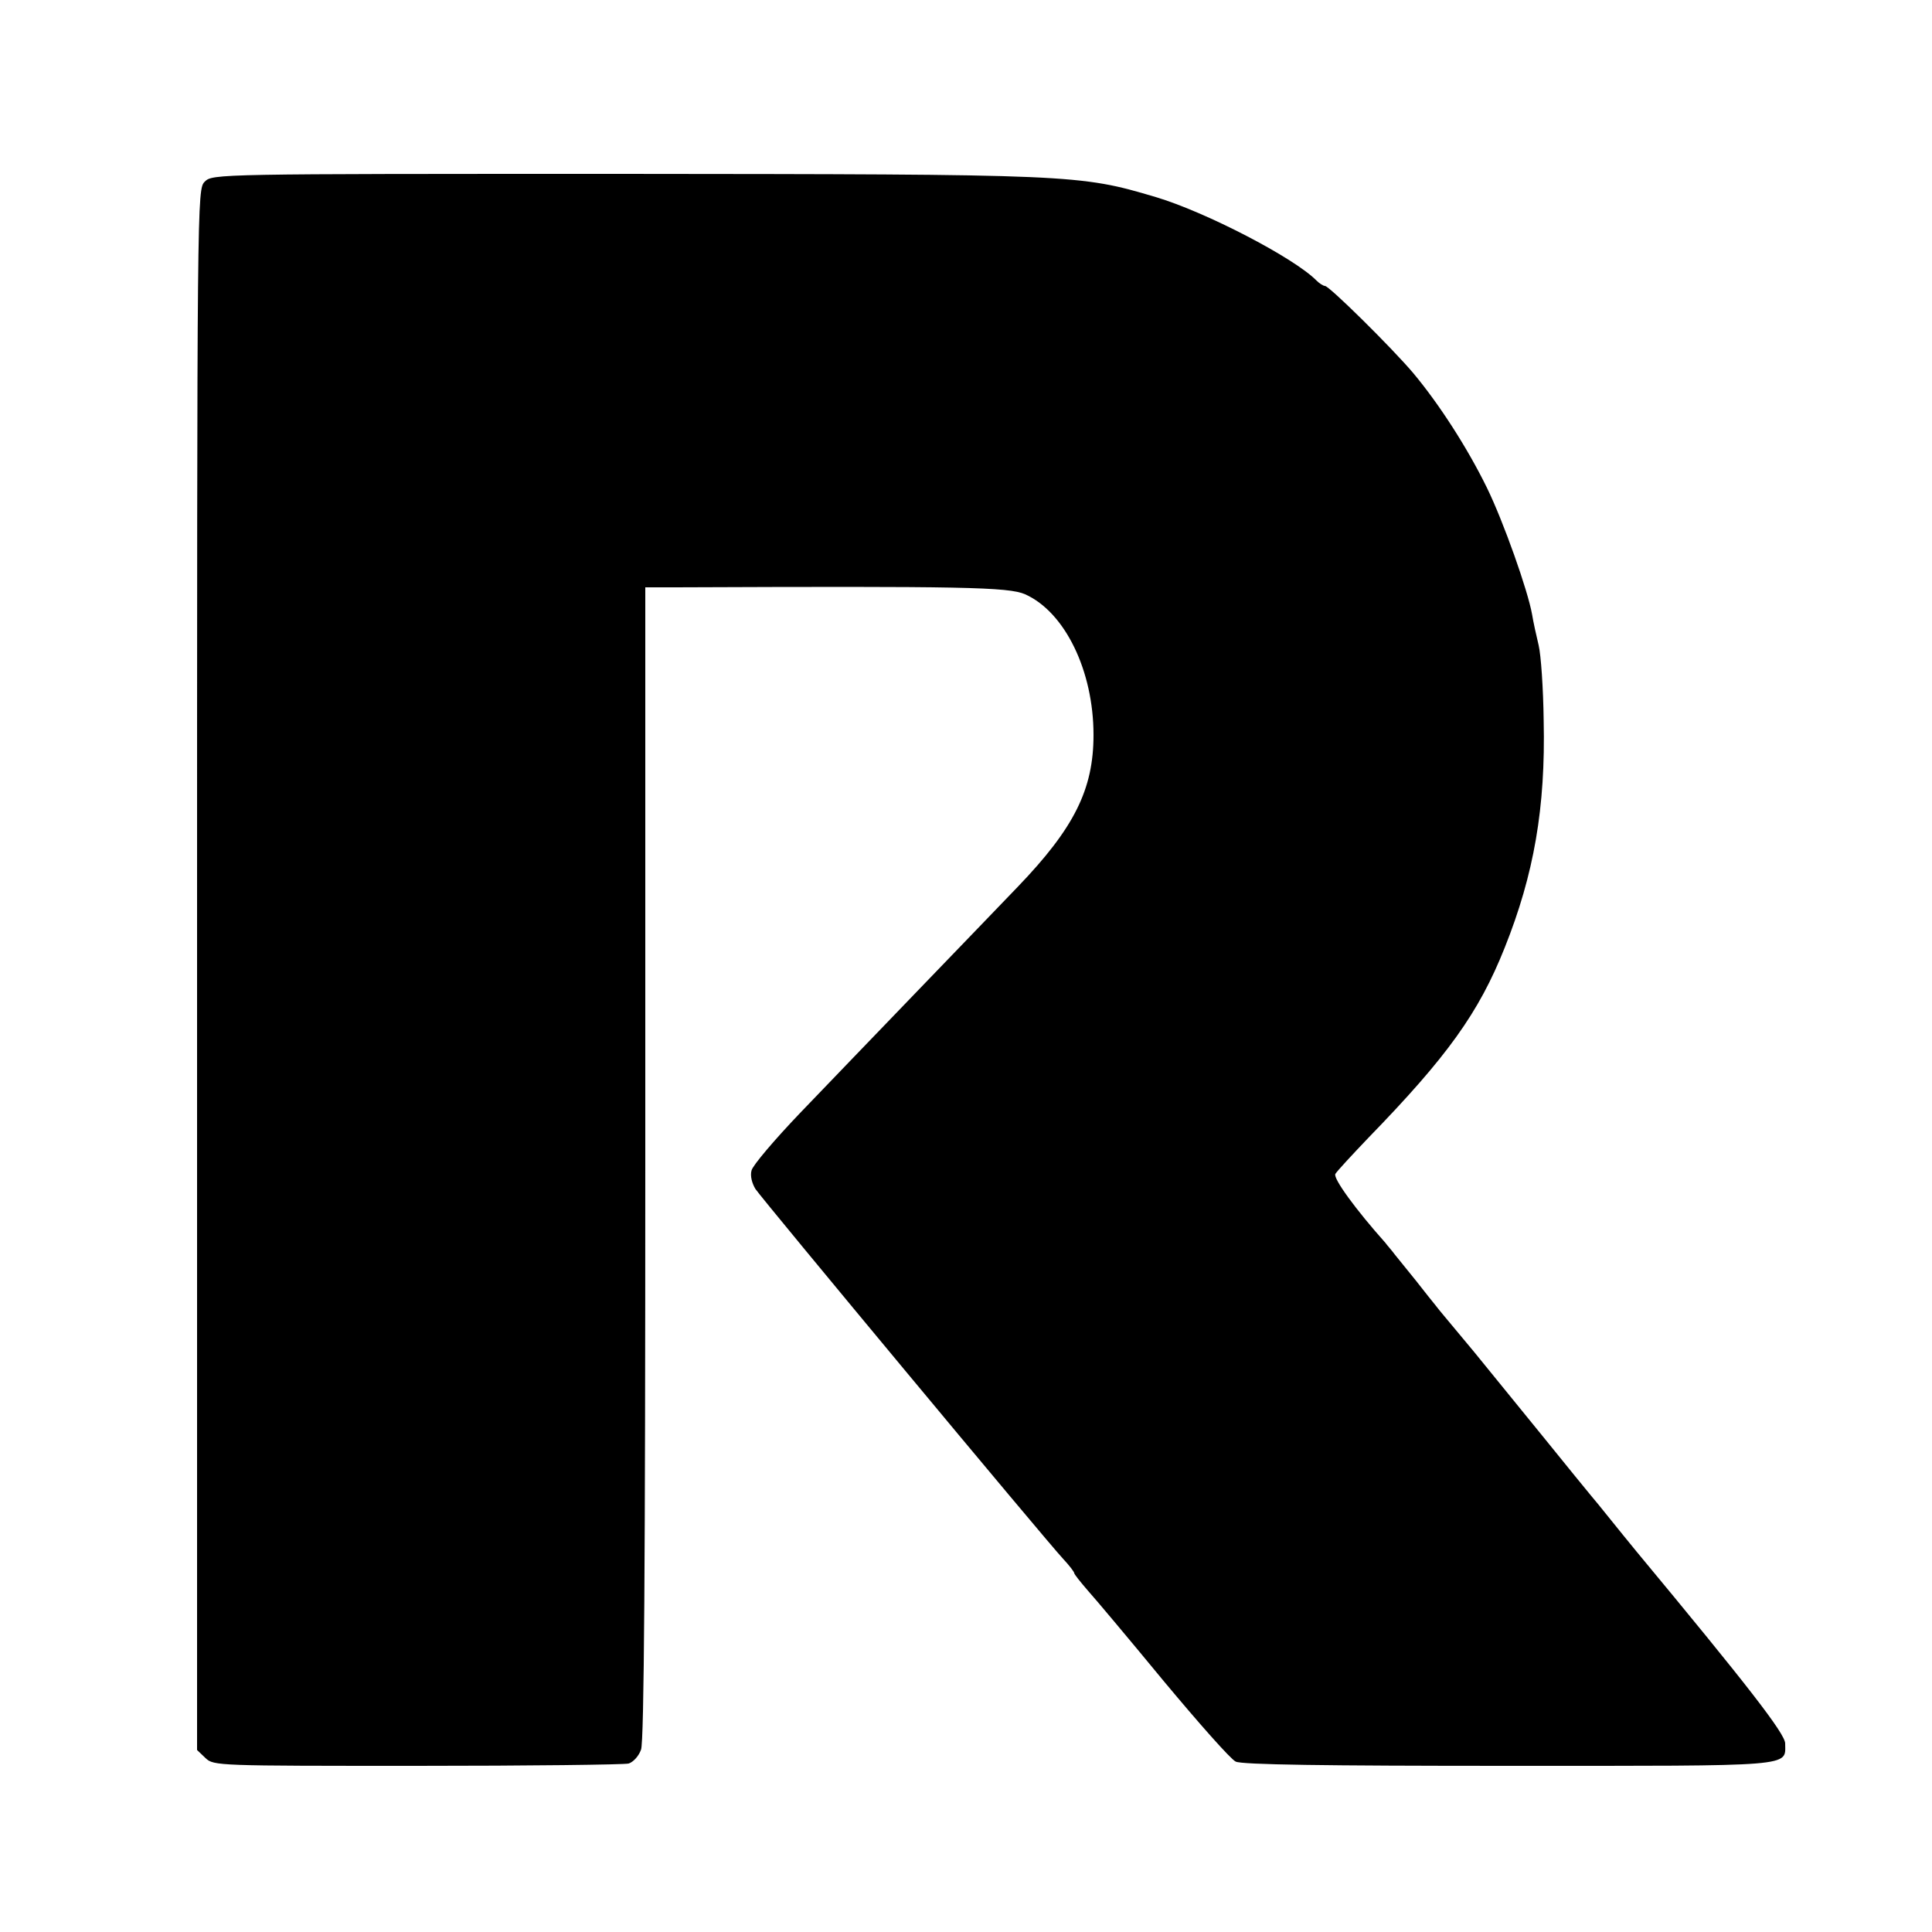 <?xml version="1.0" standalone="no"?>
<!DOCTYPE svg PUBLIC "-//W3C//DTD SVG 20010904//EN"
 "http://www.w3.org/TR/2001/REC-SVG-20010904/DTD/svg10.dtd">
<svg version="1.0" xmlns="http://www.w3.org/2000/svg"
 width="500pt" height="500pt" viewBox="0 0 500 500"
 preserveAspectRatio="xMidYMid meet">
<g transform="translate(0,500) scale(0.1,-0.1)"
fill="#000000" stroke="none">
<path d="M530 4530 c-20 -20 -20 -30 -20 -2040 l0 -2019 22 -21 c21 -20 32
-20 547 -20 289 0 536 3 548 6 12 4 26 19 32 36 8 21 11 494 11 1519 l0 1489
78 0 c743 3 862 1 905 -18 103 -46 177 -198 177 -364 0 -141 -50 -241 -196
-393 -42 -44 -159 -165 -260 -270 -100 -104 -237 -246 -303 -315 -66 -69 -123
-136 -126 -149 -4 -14 1 -33 10 -48 18 -27 752 -910 797 -958 15 -16 28 -33
28 -36 0 -3 16 -23 35 -45 19 -21 108 -127 197 -235 90 -108 173 -202 186
-208 16 -8 228 -11 707 -11 749 0 715 -3 715 58 0 25 -97 150 -385 497 -18 22
-49 60 -69 85 -20 25 -42 52 -49 60 -7 8 -62 76 -122 150 -60 74 -141 173
-179 220 -83 100 -88 105 -101 122 -6 7 -28 35 -50 63 -22 27 -47 58 -55 68
-8 11 -20 24 -25 31 -75 84 -136 167 -129 178 4 7 43 49 85 93 205 211 286
324 353 492 76 190 106 363 101 588 -1 83 -7 170 -13 195 -6 25 -14 61 -17 80
-11 62 -74 240 -117 328 -51 104 -124 217 -191 297 -56 66 -217 225 -228 225
-4 0 -14 6 -22 14 -58 59 -288 178 -416 216 -198 59 -213 59 -1383 60 -1046 0
-1058 0 -1078 -20z"/>
</g>
</svg>
